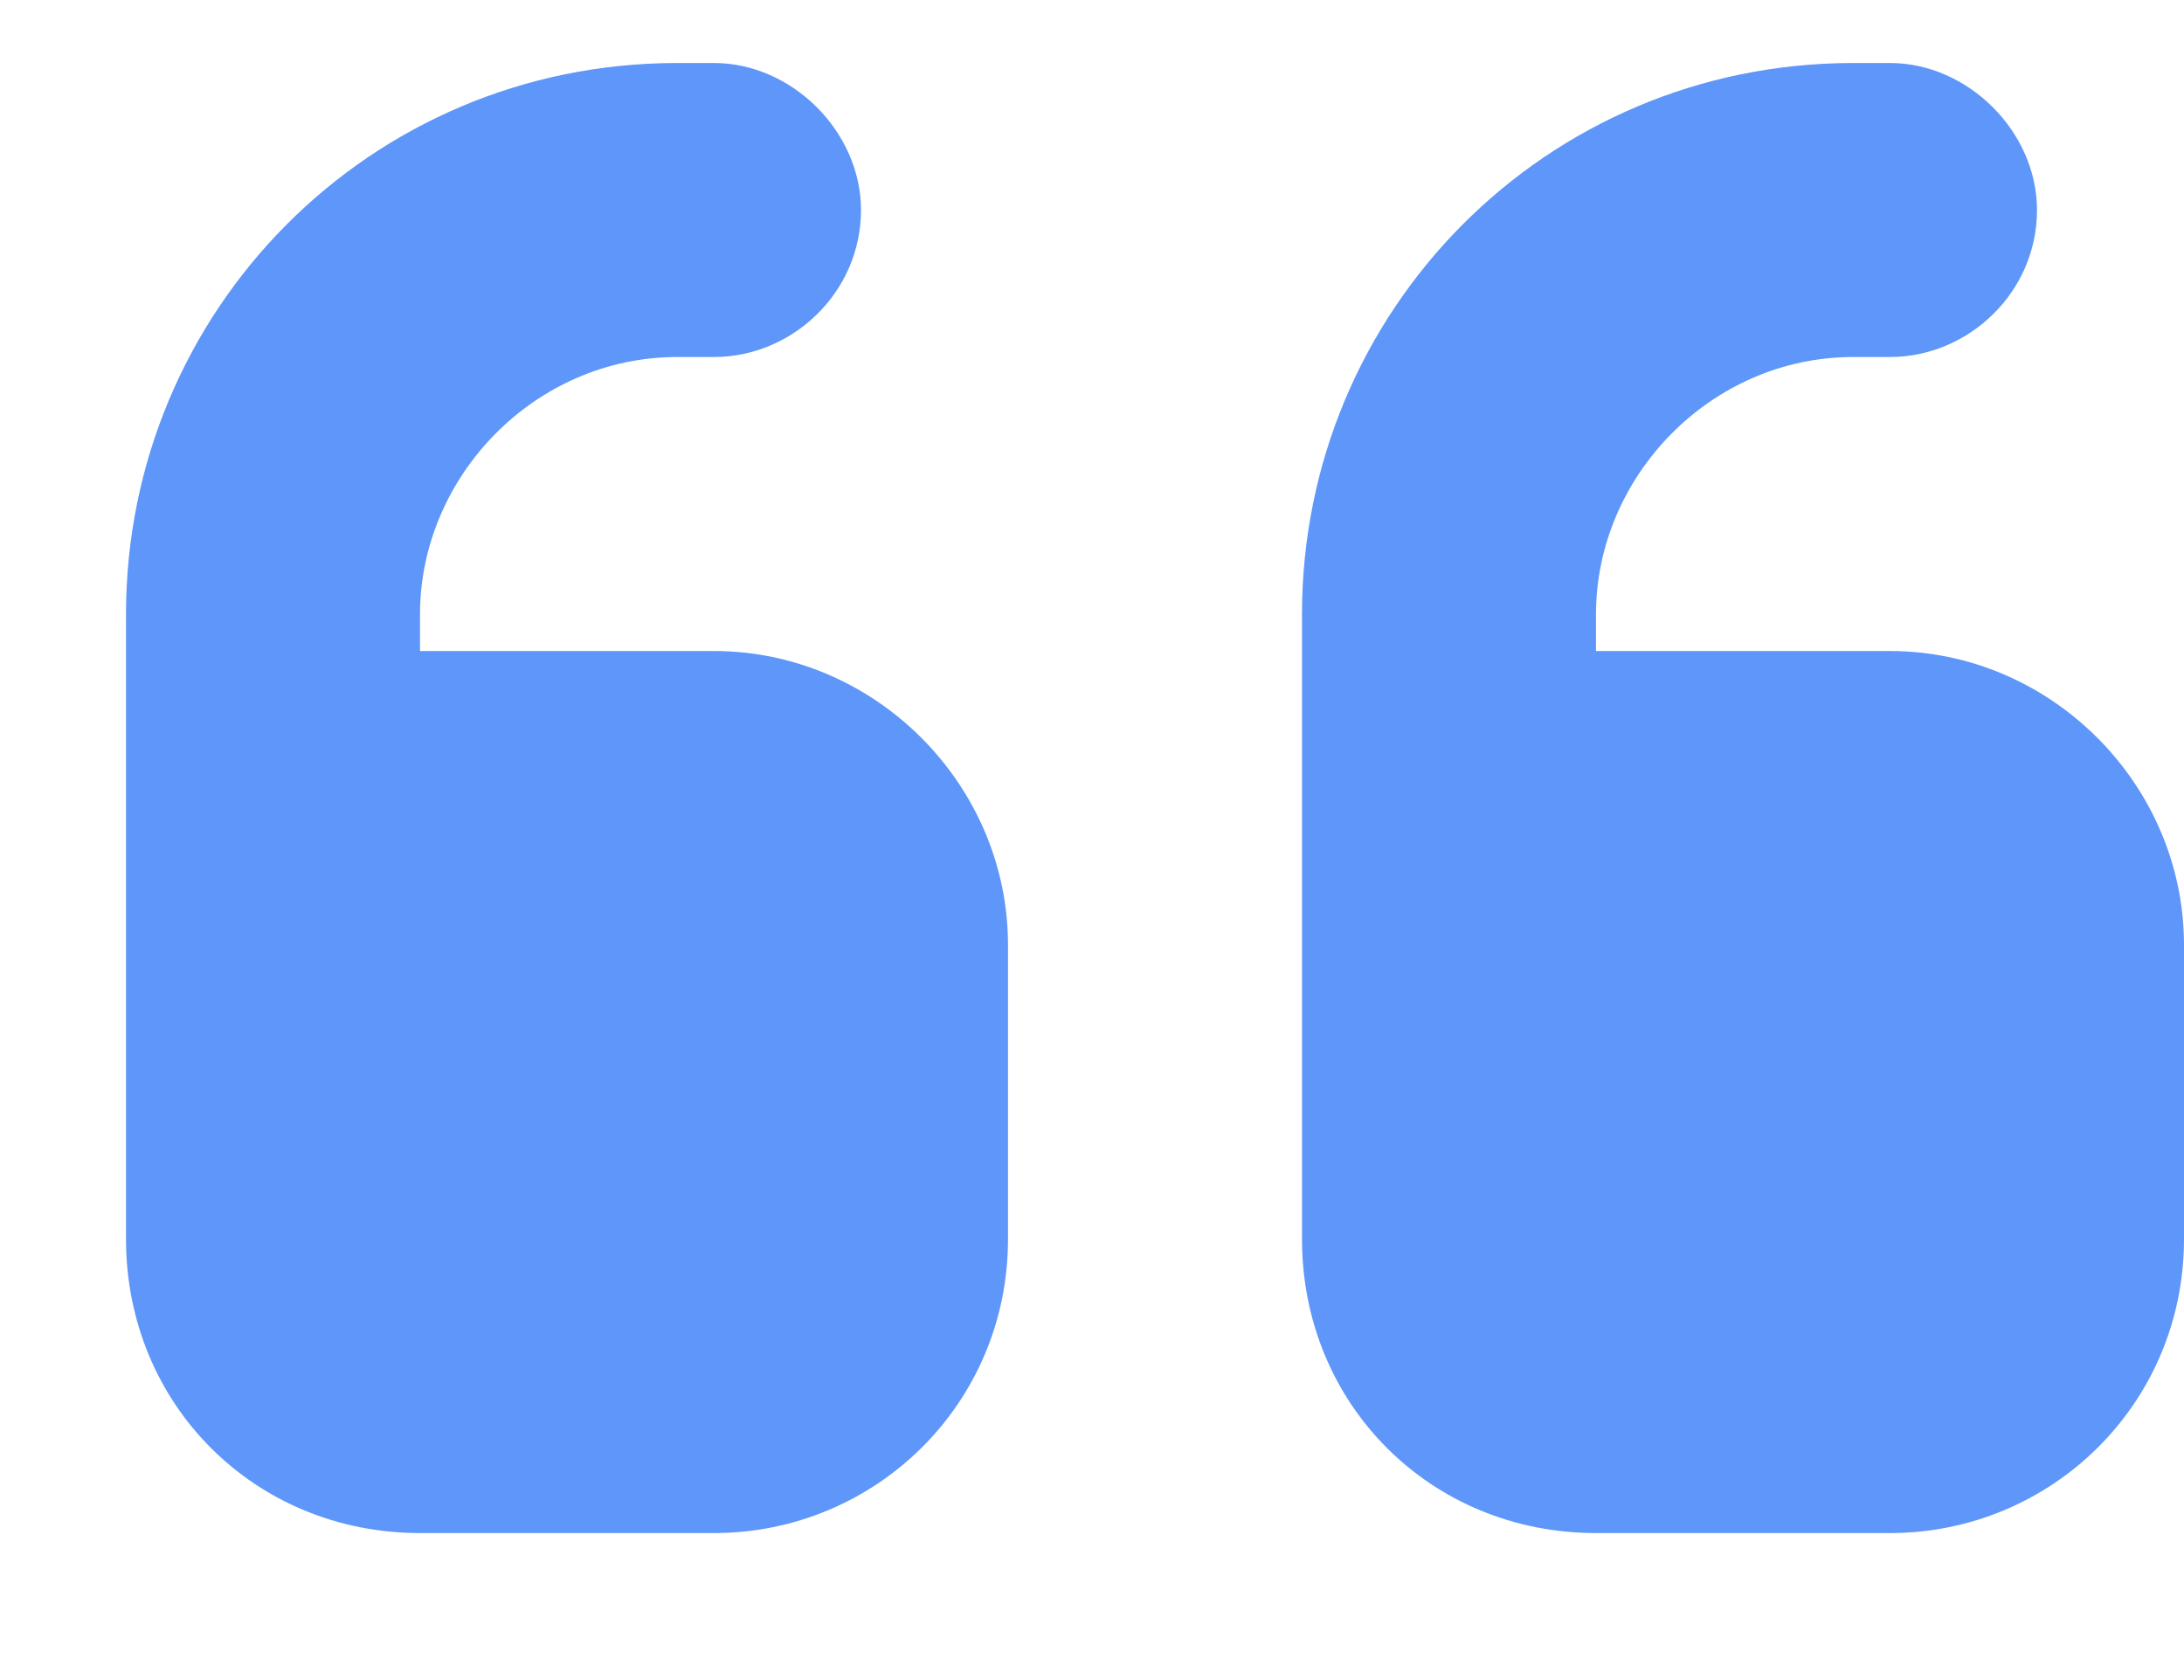 <svg width="13" height="10" viewBox="0 0 13 10" fill="none" xmlns="http://www.w3.org/2000/svg">
<path d="M0.75 3.656C0.75 1.852 2.199 0.375 4.031 0.375H4.25C4.715 0.375 5.125 0.785 5.125 1.25C5.125 1.742 4.715 2.125 4.25 2.125H4.031C3.184 2.125 2.5 2.836 2.5 3.656V3.875H4.25C5.207 3.875 6 4.668 6 5.625V7.375C6 8.359 5.207 9.125 4.25 9.125H2.5C1.516 9.125 0.75 8.359 0.75 7.375V6.5V5.625V3.656ZM7.75 3.656C7.75 1.852 9.199 0.375 11.031 0.375H11.25C11.715 0.375 12.125 0.785 12.125 1.25C12.125 1.742 11.715 2.125 11.25 2.125H11.031C10.184 2.125 9.5 2.836 9.5 3.656V3.875H11.25C12.207 3.875 13 4.668 13 5.625V7.375C13 8.359 12.207 9.125 11.25 9.125H9.5C8.516 9.125 7.75 8.359 7.75 7.375V6.5V5.625V3.656Z" fill="#5E97F9"/>
</svg>
